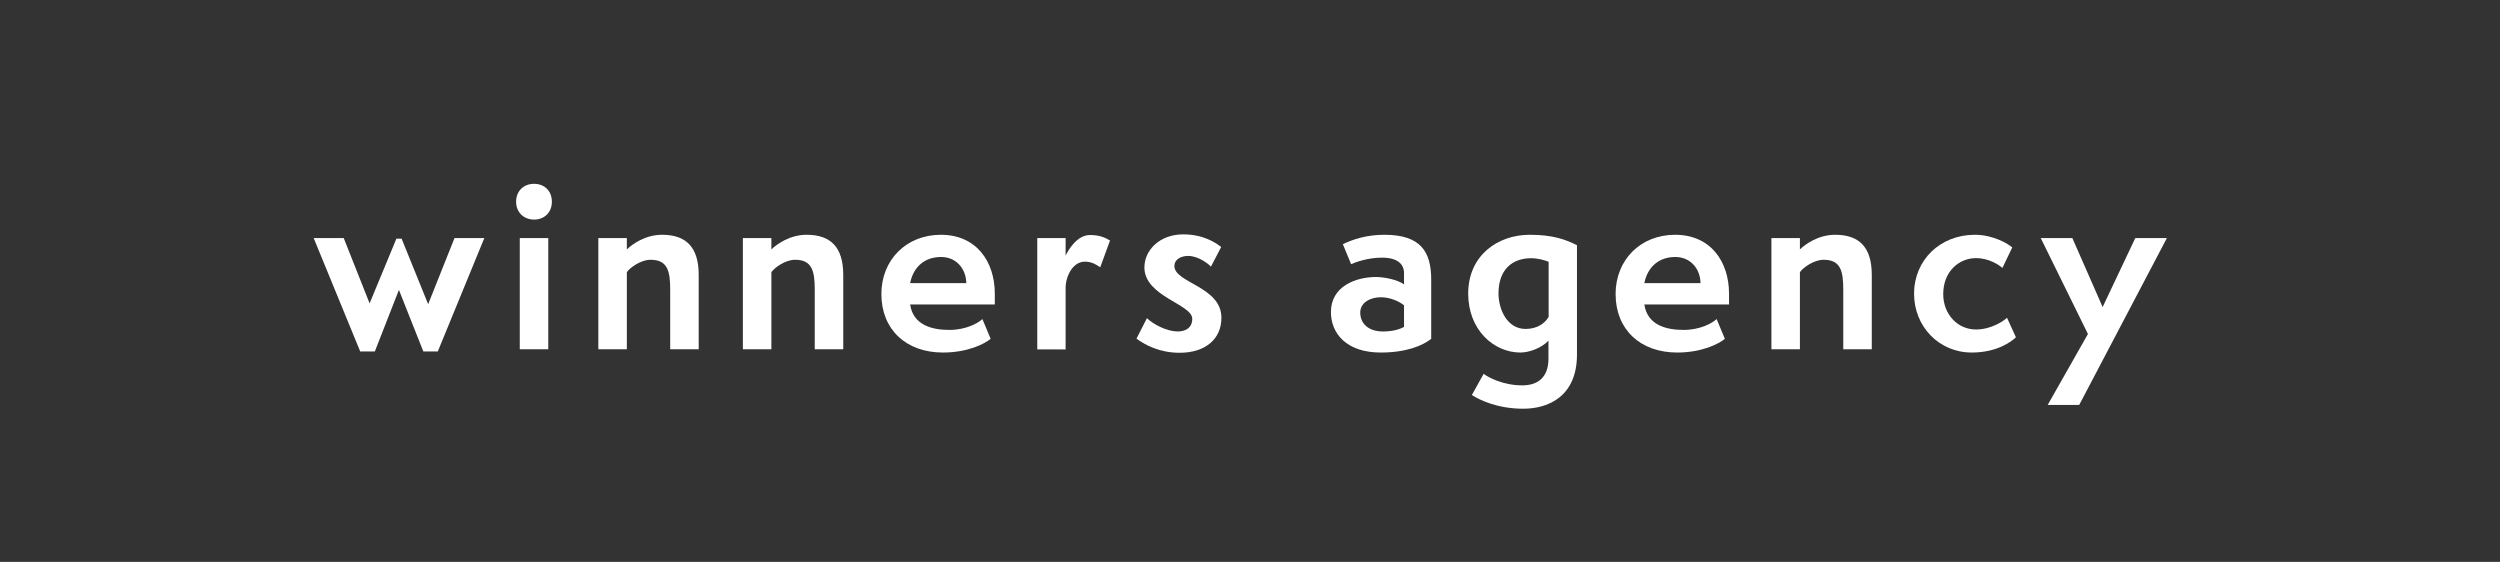 <?xml version="1.0" encoding="UTF-8"?> <!-- Generator: Adobe Illustrator 19.0.0, SVG Export Plug-In . SVG Version: 6.00 Build 0) --> <svg xmlns="http://www.w3.org/2000/svg" xmlns:xlink="http://www.w3.org/1999/xlink" id="Слой_1" x="0px" y="0px" viewBox="0 0 3061.4 688" style="enable-background:new 0 0 3061.4 688;" xml:space="preserve"><rect x="0" y="0" width="3061.4" height="688" fill="#333333" stroke="none"/> <style type="text/css"> .st0{fill:#FFFFFF;} </style> <g id="XMLID_582_"> <path id="XMLID_583_" class="st0" d="M518.4,430.4l-29.9-75.4L459,430.4h-17.9l-57-138.9h36.8l31.7,80l32.8-79.2h6.4l32.5,80.2 l32.3-81h36.5l-57,138.9H518.4z"></path> <path id="XMLID_585_" class="st0" d="M632,247c0-13.1,9.3-21.9,21.9-21.9c13.3,0,21.9,9.1,21.9,21.9c0,13.1-9.1,21.9-21.9,21.9 C641.3,268.8,632,260,632,247z M636.5,427.7V291.5h34.9v136.2H636.5z"></path> <path id="XMLID_588_" class="st0" d="M820.7,427.7v-72.8c0-22.4-2.9-36.8-24-36.8c-12,0-25.3,9.6-29.1,15.2v94.4h-34.9V291.5h34.9 v13.9c6.7-6.4,22.4-17.9,43.2-17.9c29.1,0,44.8,14.9,44.8,49v91.2H820.7z"></path> <path id="XMLID_590_" class="st0" d="M997.7,427.7v-72.8c0-22.4-2.9-36.8-24-36.8c-12,0-25.3,9.6-29.1,15.2v94.4h-34.9V291.5h34.9 v13.9c6.7-6.4,22.4-17.9,43.2-17.9c29.1,0,44.8,14.9,44.8,49v91.2H997.7z"></path> <path id="XMLID_592_" class="st0" d="M1213.1,414.9c-7.2,6.1-28,16.8-58.4,16.8c-45,0-75.4-28-75.4-71.7 c0-41.6,30.4-72.5,72.8-72.5c44.2,0,66.1,33.6,66.1,72v13.3h-103.7c3.7,25.3,26.7,31.2,48,31.2c20.8,0,35.5-8.5,40.5-13.3 L1213.1,414.9z M1183.3,346.7c-0.3-17.3-12-32-30.9-32c-20,0-33.9,12-37.9,32H1183.3z"></path> <path id="XMLID_595_" class="st0" d="M1270.2,427.7V291.5h34.7v21.6c3.2-6.9,13.9-25.3,29.9-25.3c12.3,0,18.9,3.5,24.5,6.7 l-12,32.8c-4.3-2.9-10.1-6.9-18.7-6.9c-15.5,0-23.7,18.7-23.7,32.3v75.2H1270.2z"></path> <path id="XMLID_597_" class="st0" d="M1404.5,389.6c8.3,8,24.8,16.3,37.6,16.3c8.3,0,17.9-3.5,17.9-15.5 c0-18.1-58.6-27.2-58.6-62.9c0-21.1,18.7-40.5,47.4-40.5c25.1,0,40.2,10.4,46.6,15.5l-12.5,24c-2.4-2.7-14.9-13.1-28-13.1 c-9.1,0-16.8,4.5-16.8,12.3c0,20.8,57.6,25.1,57.6,63.4c0,26.4-20,42.9-51.2,42.9c-24.3,0-41.8-9.3-52.8-17.3L1404.5,389.6z"></path> <path id="XMLID_599_" class="st0" d="M1752.6,414.9c-10.4,8.3-30.4,16.8-61.8,16.8c-41.8,0-61-23.2-61-49.6 c0-31.2,29.9-42.9,55.4-42.9c9.3,0,26.4,3.2,34.1,9.1v-13.9c0-11.2-8.3-18.9-26.9-18.9c-17.6,0-32.5,5.6-37.9,8l-10.1-24.5 c12.3-5.9,29.1-11.5,50.9-11.5c45.3,0,57.3,21.6,57.3,55.2V414.9z M1719.3,373.9c-5.6-4.8-17.1-9.9-28.3-9.9 c-13.3,0-25.3,6.7-25.3,18.7c0,14.1,10.7,23.2,27.7,23.2c10.7,0,19.7-2.1,25.9-5.6V373.9z"></path> <path id="XMLID_602_" class="st0" d="M1896.3,417c-8.5,9.3-24,14.7-34.4,14.7c-32.5,0-64-27.5-64-72.2c0-46.6,36-72,75.4-72 c28.3,0,44.2,5.9,57.8,12.8v133.8c0,51.2-34.9,66.4-65.8,66.4c-31.5,0-53.6-10.7-62.9-16.8l14.4-25.9c5.9,4.5,24,14.1,47.4,14.1 c17.9,0,32-8.8,32-32.8V417z M1896.3,320.5c-5.6-2.1-13.1-4.3-21.6-4.3c-20.8,0-39.7,12-39.7,43.2c0,18.7,10.1,43.4,33.1,43.4 c14.4,0,23.7-6.9,28.3-14.7V320.5z"></path> <path id="XMLID_605_" class="st0" d="M2112.2,414.9c-7.2,6.1-28,16.8-58.4,16.8c-45,0-75.4-28-75.4-71.7 c0-41.6,30.4-72.5,72.8-72.5c44.2,0,66.1,33.6,66.1,72v13.3h-103.7c3.7,25.3,26.7,31.2,48,31.2c20.8,0,35.5-8.5,40.5-13.3 L2112.2,414.9z M2082.4,346.7c-0.3-17.3-12-32-30.9-32c-20,0-33.9,12-37.9,32H2082.4z"></path> <path id="XMLID_608_" class="st0" d="M2257.2,427.7v-72.8c0-22.4-2.9-36.8-24-36.8c-12,0-25.3,9.6-29.1,15.2v94.4h-34.9V291.5h34.9 v13.9c6.7-6.4,22.4-17.9,43.2-17.9c29.1,0,44.8,14.9,44.8,49v91.2H2257.2z"></path> <path id="XMLID_610_" class="st0" d="M2468.6,413c-5.3,5.3-23.2,18.7-54.1,18.7c-40.2,0-70.6-32-70.6-72c0-41.3,32-72.2,74.4-72.2 c22.7,0,41,11.2,45.8,15.5l-12,25.1c-4.3-3.7-16.5-12-32.3-12c-21.1,0-40.2,16.5-40.2,44c0,25.1,17.9,43.4,40,43.4 c18.7,0,34.1-10.4,38.1-14.4L2468.6,413z"></path> <path id="XMLID_612_" class="st0" d="M2507.5,495.9l49.3-86.9L2499,291.5h38.7l37.1,84.5l40-84.5h38.7l-107.4,204.4H2507.5z"></path> </g> </svg> 